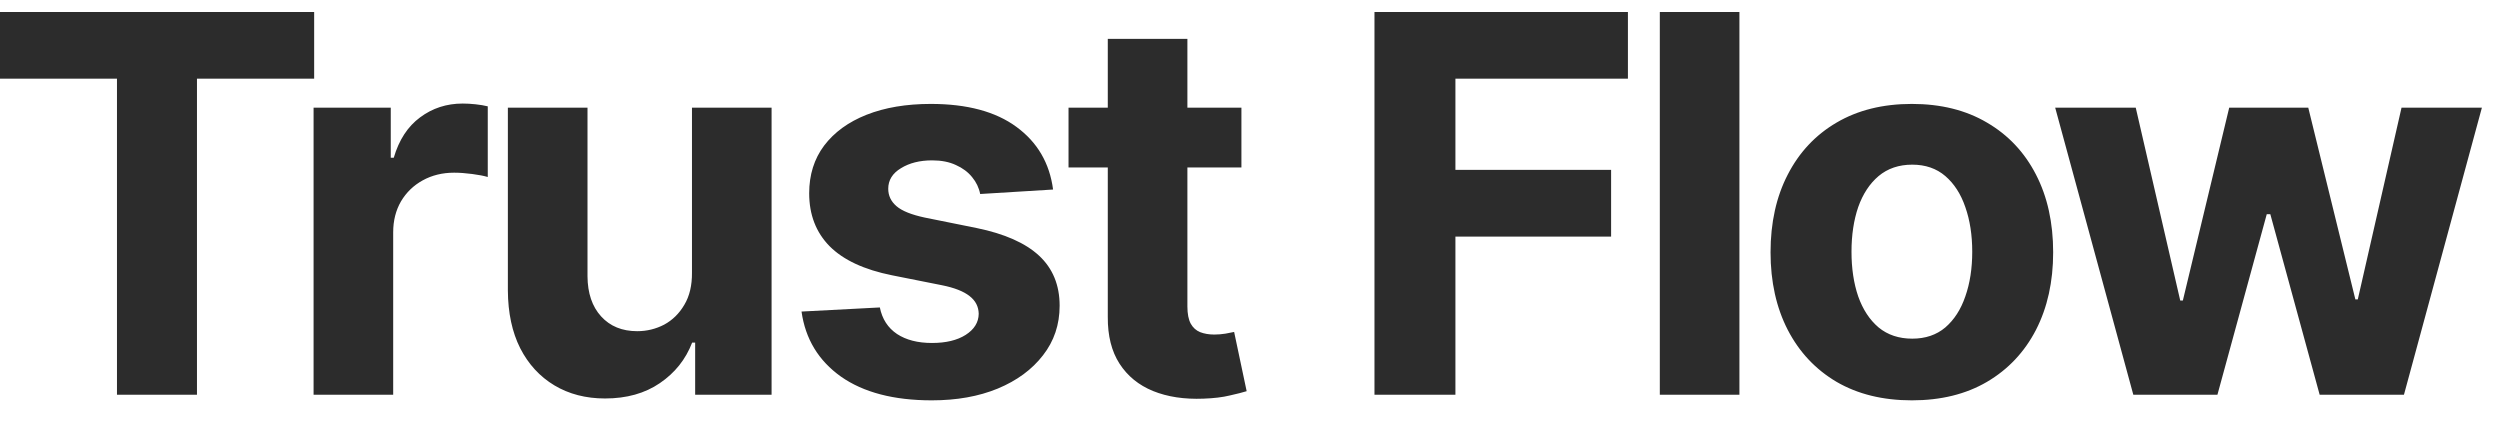 <?xml version="1.0" encoding="UTF-8"?> <svg xmlns="http://www.w3.org/2000/svg" width="95" height="16" viewBox="0 0 95 16" fill="none"><path d="M-0.008 2.99V0.455H11.938V2.99H7.485V15H4.445V2.99H-0.008ZM11.916 15V4.091H14.849V5.994H14.963C15.161 5.317 15.495 4.806 15.964 4.46C16.433 4.11 16.972 3.935 17.583 3.935C17.735 3.935 17.898 3.944 18.073 3.963C18.248 3.982 18.402 4.008 18.535 4.041V6.726C18.393 6.683 18.196 6.645 17.945 6.612C17.695 6.579 17.465 6.562 17.256 6.562C16.811 6.562 16.414 6.66 16.063 6.854C15.718 7.043 15.443 7.308 15.239 7.649C15.041 7.99 14.941 8.383 14.941 8.828V15H11.916ZM26.295 10.355V4.091H29.32V15H26.416V13.018H26.302C26.056 13.658 25.646 14.171 25.073 14.56C24.505 14.948 23.811 15.142 22.992 15.142C22.263 15.142 21.622 14.976 21.068 14.645C20.514 14.313 20.08 13.842 19.768 13.232C19.46 12.621 19.304 11.889 19.299 11.037V4.091H22.325V10.497C22.329 11.141 22.502 11.65 22.843 12.024C23.184 12.398 23.641 12.585 24.214 12.585C24.578 12.585 24.919 12.502 25.237 12.337C25.554 12.166 25.81 11.915 26.004 11.584C26.203 11.252 26.3 10.843 26.295 10.355ZM40.017 7.202L37.247 7.372C37.2 7.135 37.098 6.922 36.942 6.733C36.786 6.539 36.58 6.385 36.324 6.271C36.073 6.153 35.773 6.094 35.422 6.094C34.953 6.094 34.558 6.193 34.236 6.392C33.914 6.586 33.753 6.847 33.753 7.173C33.753 7.434 33.857 7.654 34.066 7.834C34.274 8.014 34.631 8.158 35.138 8.267L37.112 8.665C38.173 8.883 38.964 9.233 39.485 9.716C40.005 10.199 40.266 10.833 40.266 11.619C40.266 12.334 40.055 12.962 39.634 13.501C39.217 14.041 38.644 14.463 37.915 14.766C37.191 15.064 36.355 15.213 35.408 15.213C33.964 15.213 32.813 14.912 31.956 14.311C31.104 13.705 30.604 12.881 30.458 11.839L33.434 11.683C33.523 12.124 33.741 12.46 34.087 12.692C34.432 12.919 34.875 13.033 35.415 13.033C35.945 13.033 36.371 12.931 36.693 12.727C37.02 12.519 37.186 12.251 37.191 11.925C37.186 11.65 37.07 11.425 36.843 11.25C36.615 11.07 36.265 10.933 35.791 10.838L33.902 10.462C32.837 10.249 32.044 9.879 31.523 9.354C31.007 8.828 30.749 8.158 30.749 7.344C30.749 6.643 30.938 6.039 31.317 5.533C31.701 5.026 32.238 4.635 32.929 4.361C33.625 4.086 34.44 3.949 35.372 3.949C36.75 3.949 37.834 4.24 38.625 4.822C39.421 5.405 39.885 6.198 40.017 7.202ZM47.174 4.091V6.364H40.604V4.091H47.174ZM42.096 1.477H45.121V11.648C45.121 11.927 45.164 12.145 45.249 12.301C45.334 12.453 45.453 12.559 45.604 12.621C45.76 12.682 45.94 12.713 46.144 12.713C46.286 12.713 46.428 12.701 46.57 12.678C46.712 12.649 46.821 12.628 46.897 12.614L47.373 14.865C47.221 14.912 47.008 14.967 46.733 15.028C46.459 15.095 46.125 15.135 45.732 15.149C45.003 15.178 44.364 15.081 43.814 14.858C43.27 14.635 42.846 14.29 42.543 13.821C42.24 13.352 42.091 12.76 42.096 12.046V1.477ZM52.23 15V0.455H61.861V2.99H55.306V6.456H61.222V8.991H55.306V15H52.23ZM66.098 0.455V15H63.073V0.455H66.098ZM72.651 15.213C71.548 15.213 70.594 14.979 69.789 14.51C68.988 14.037 68.371 13.378 67.935 12.536C67.499 11.688 67.281 10.706 67.281 9.588C67.281 8.461 67.499 7.476 67.935 6.634C68.371 5.786 68.988 5.128 69.789 4.659C70.594 4.186 71.548 3.949 72.651 3.949C73.754 3.949 74.706 4.186 75.506 4.659C76.311 5.128 76.931 5.786 77.367 6.634C77.802 7.476 78.02 8.461 78.02 9.588C78.02 10.706 77.802 11.688 77.367 12.536C76.931 13.378 76.311 14.037 75.506 14.51C74.706 14.979 73.754 15.213 72.651 15.213ZM72.665 12.869C73.167 12.869 73.586 12.727 73.922 12.443C74.258 12.154 74.512 11.761 74.682 11.264C74.857 10.767 74.945 10.201 74.945 9.567C74.945 8.932 74.857 8.366 74.682 7.869C74.512 7.372 74.258 6.979 73.922 6.69C73.586 6.402 73.167 6.257 72.665 6.257C72.158 6.257 71.732 6.402 71.387 6.69C71.046 6.979 70.788 7.372 70.612 7.869C70.442 8.366 70.357 8.932 70.357 9.567C70.357 10.201 70.442 10.767 70.612 11.264C70.788 11.761 71.046 12.154 71.387 12.443C71.732 12.727 72.158 12.869 72.665 12.869ZM81.066 15L78.097 4.091H81.158L82.849 11.421H82.948L84.71 4.091H87.714L89.504 11.378H89.596L91.258 4.091H94.312L91.35 15H88.147L86.272 8.139H86.137L84.262 15H81.066Z" fill="#2C2C2C"></path></svg> 